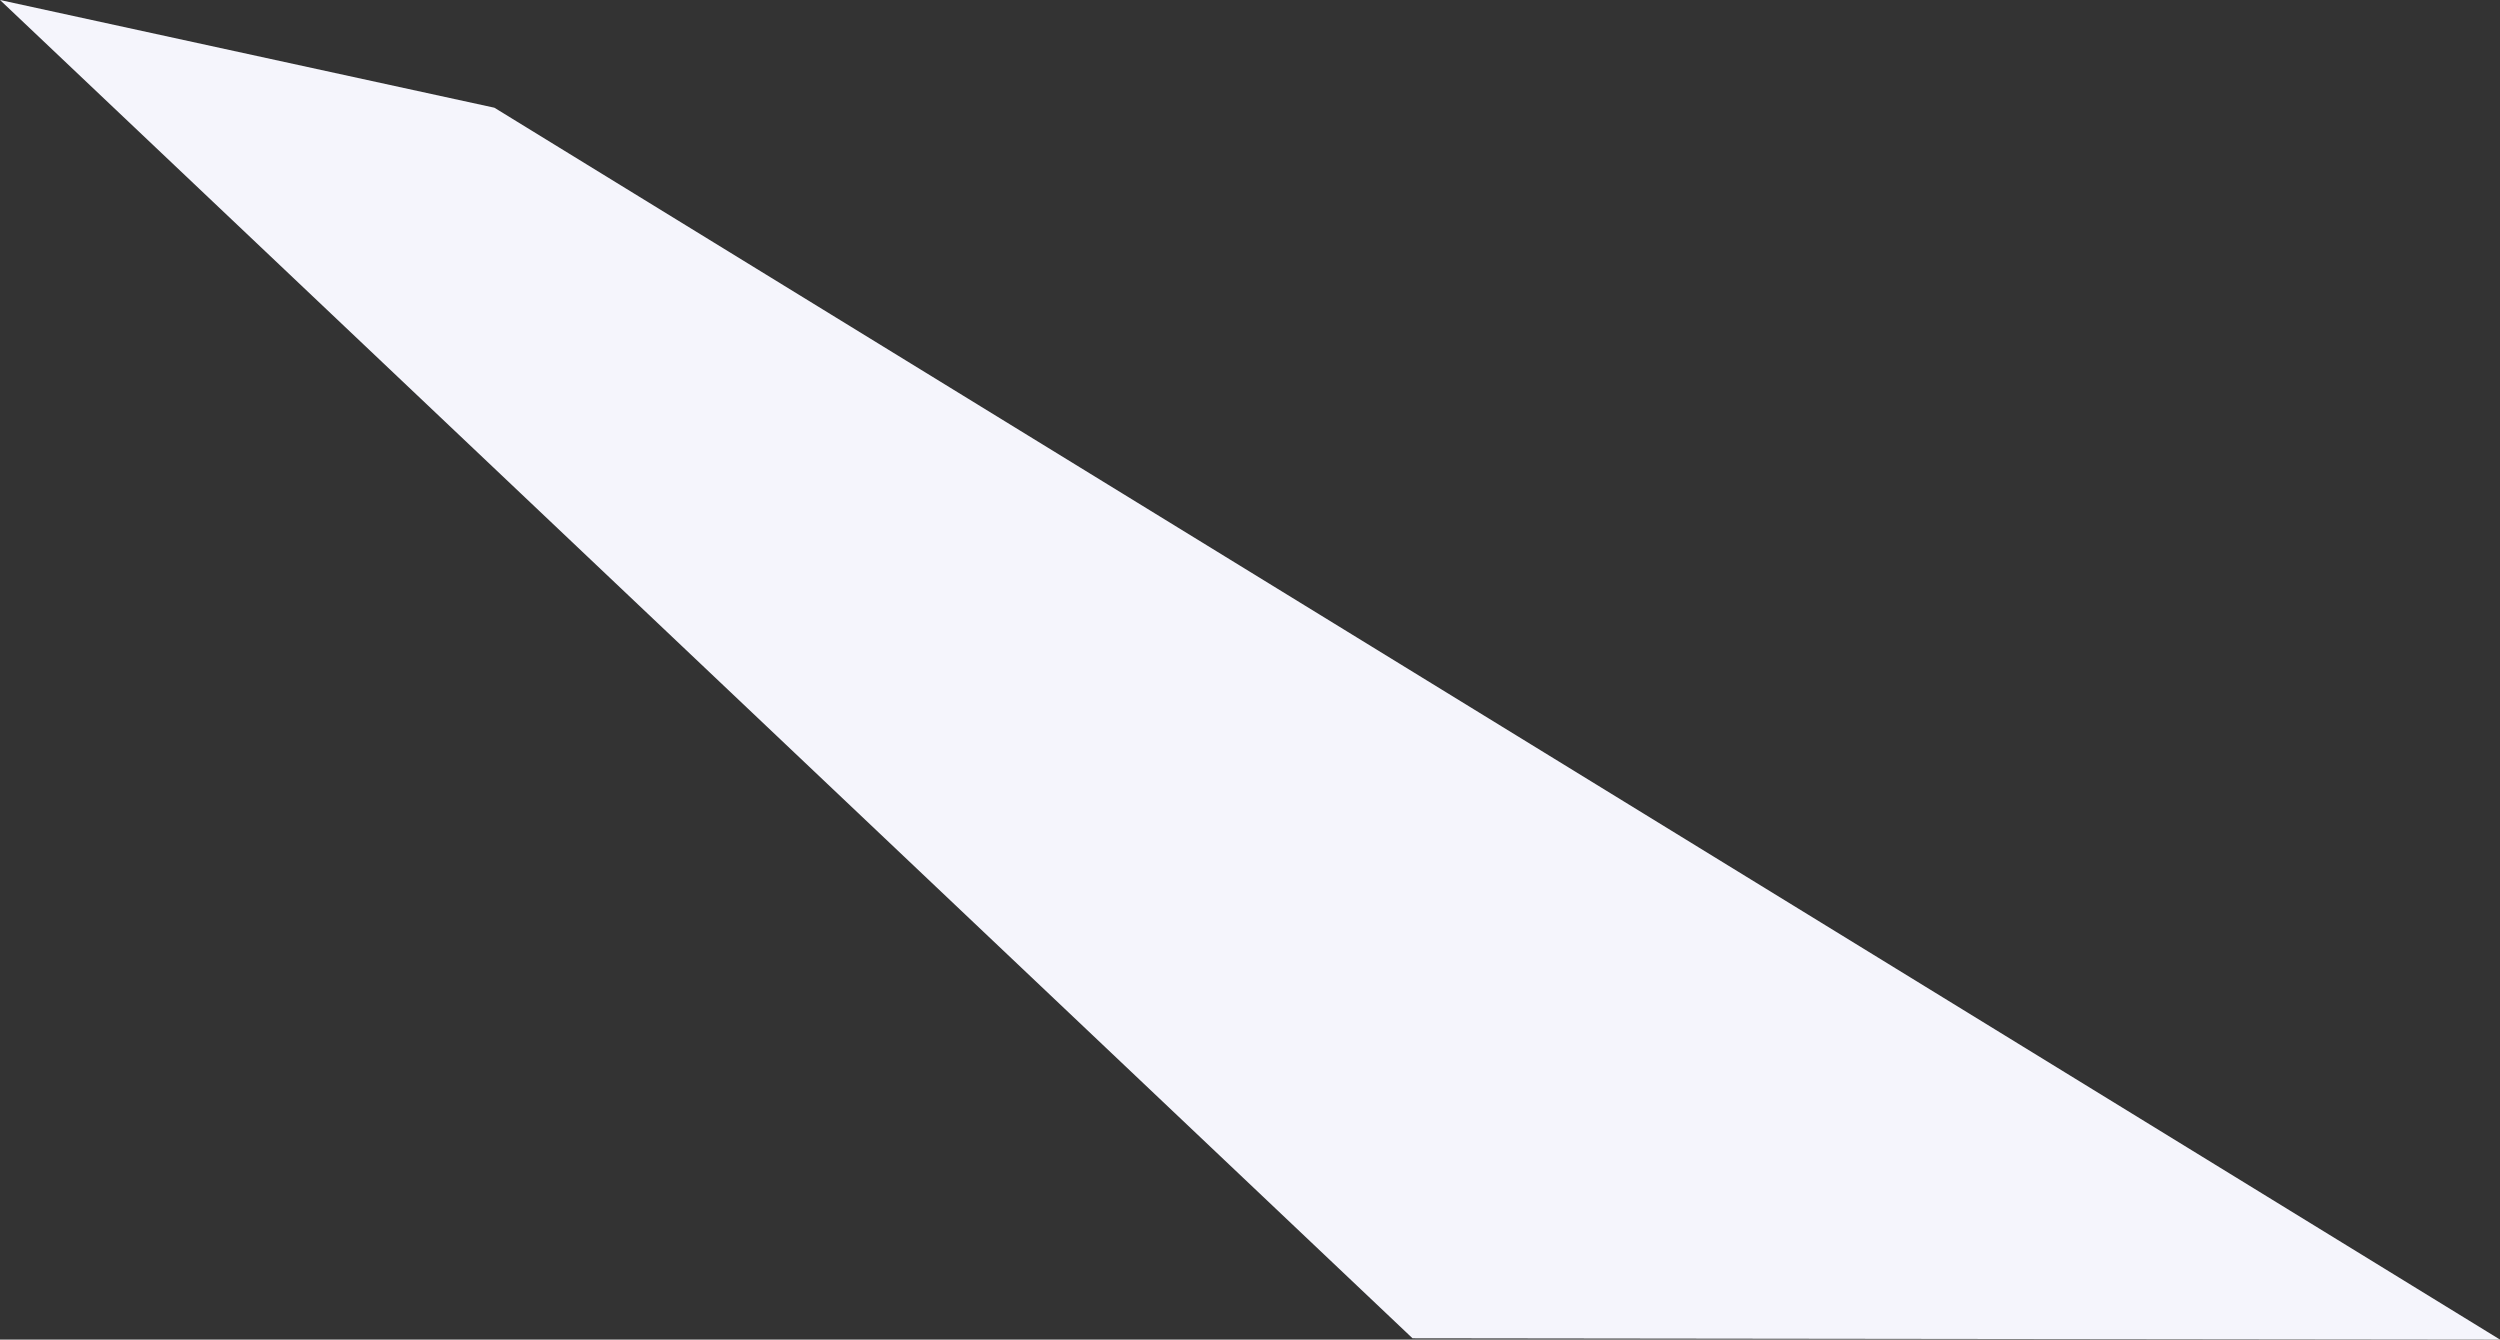 <?xml version="1.0" encoding="UTF-8"?>
<svg id="_レイヤー_2" data-name="レイヤー 2" xmlns="http://www.w3.org/2000/svg" viewBox="0 0 116.51 62.43">
  <rect x="0" y="0" width="116.51" height="62.43" fill="#333333" stroke="none"/>
  <defs>
    <style>
      .cls-1 {
        fill: #f5f5fc;
        stroke-width: 0px;
      }
    </style>
  </defs>
  <g id="service">
    <polygon class="cls-1" points="23.04 5.02 116.51 62.43 65.83 62.37 0 0 23.04 5.02"/>
  </g>
</svg>